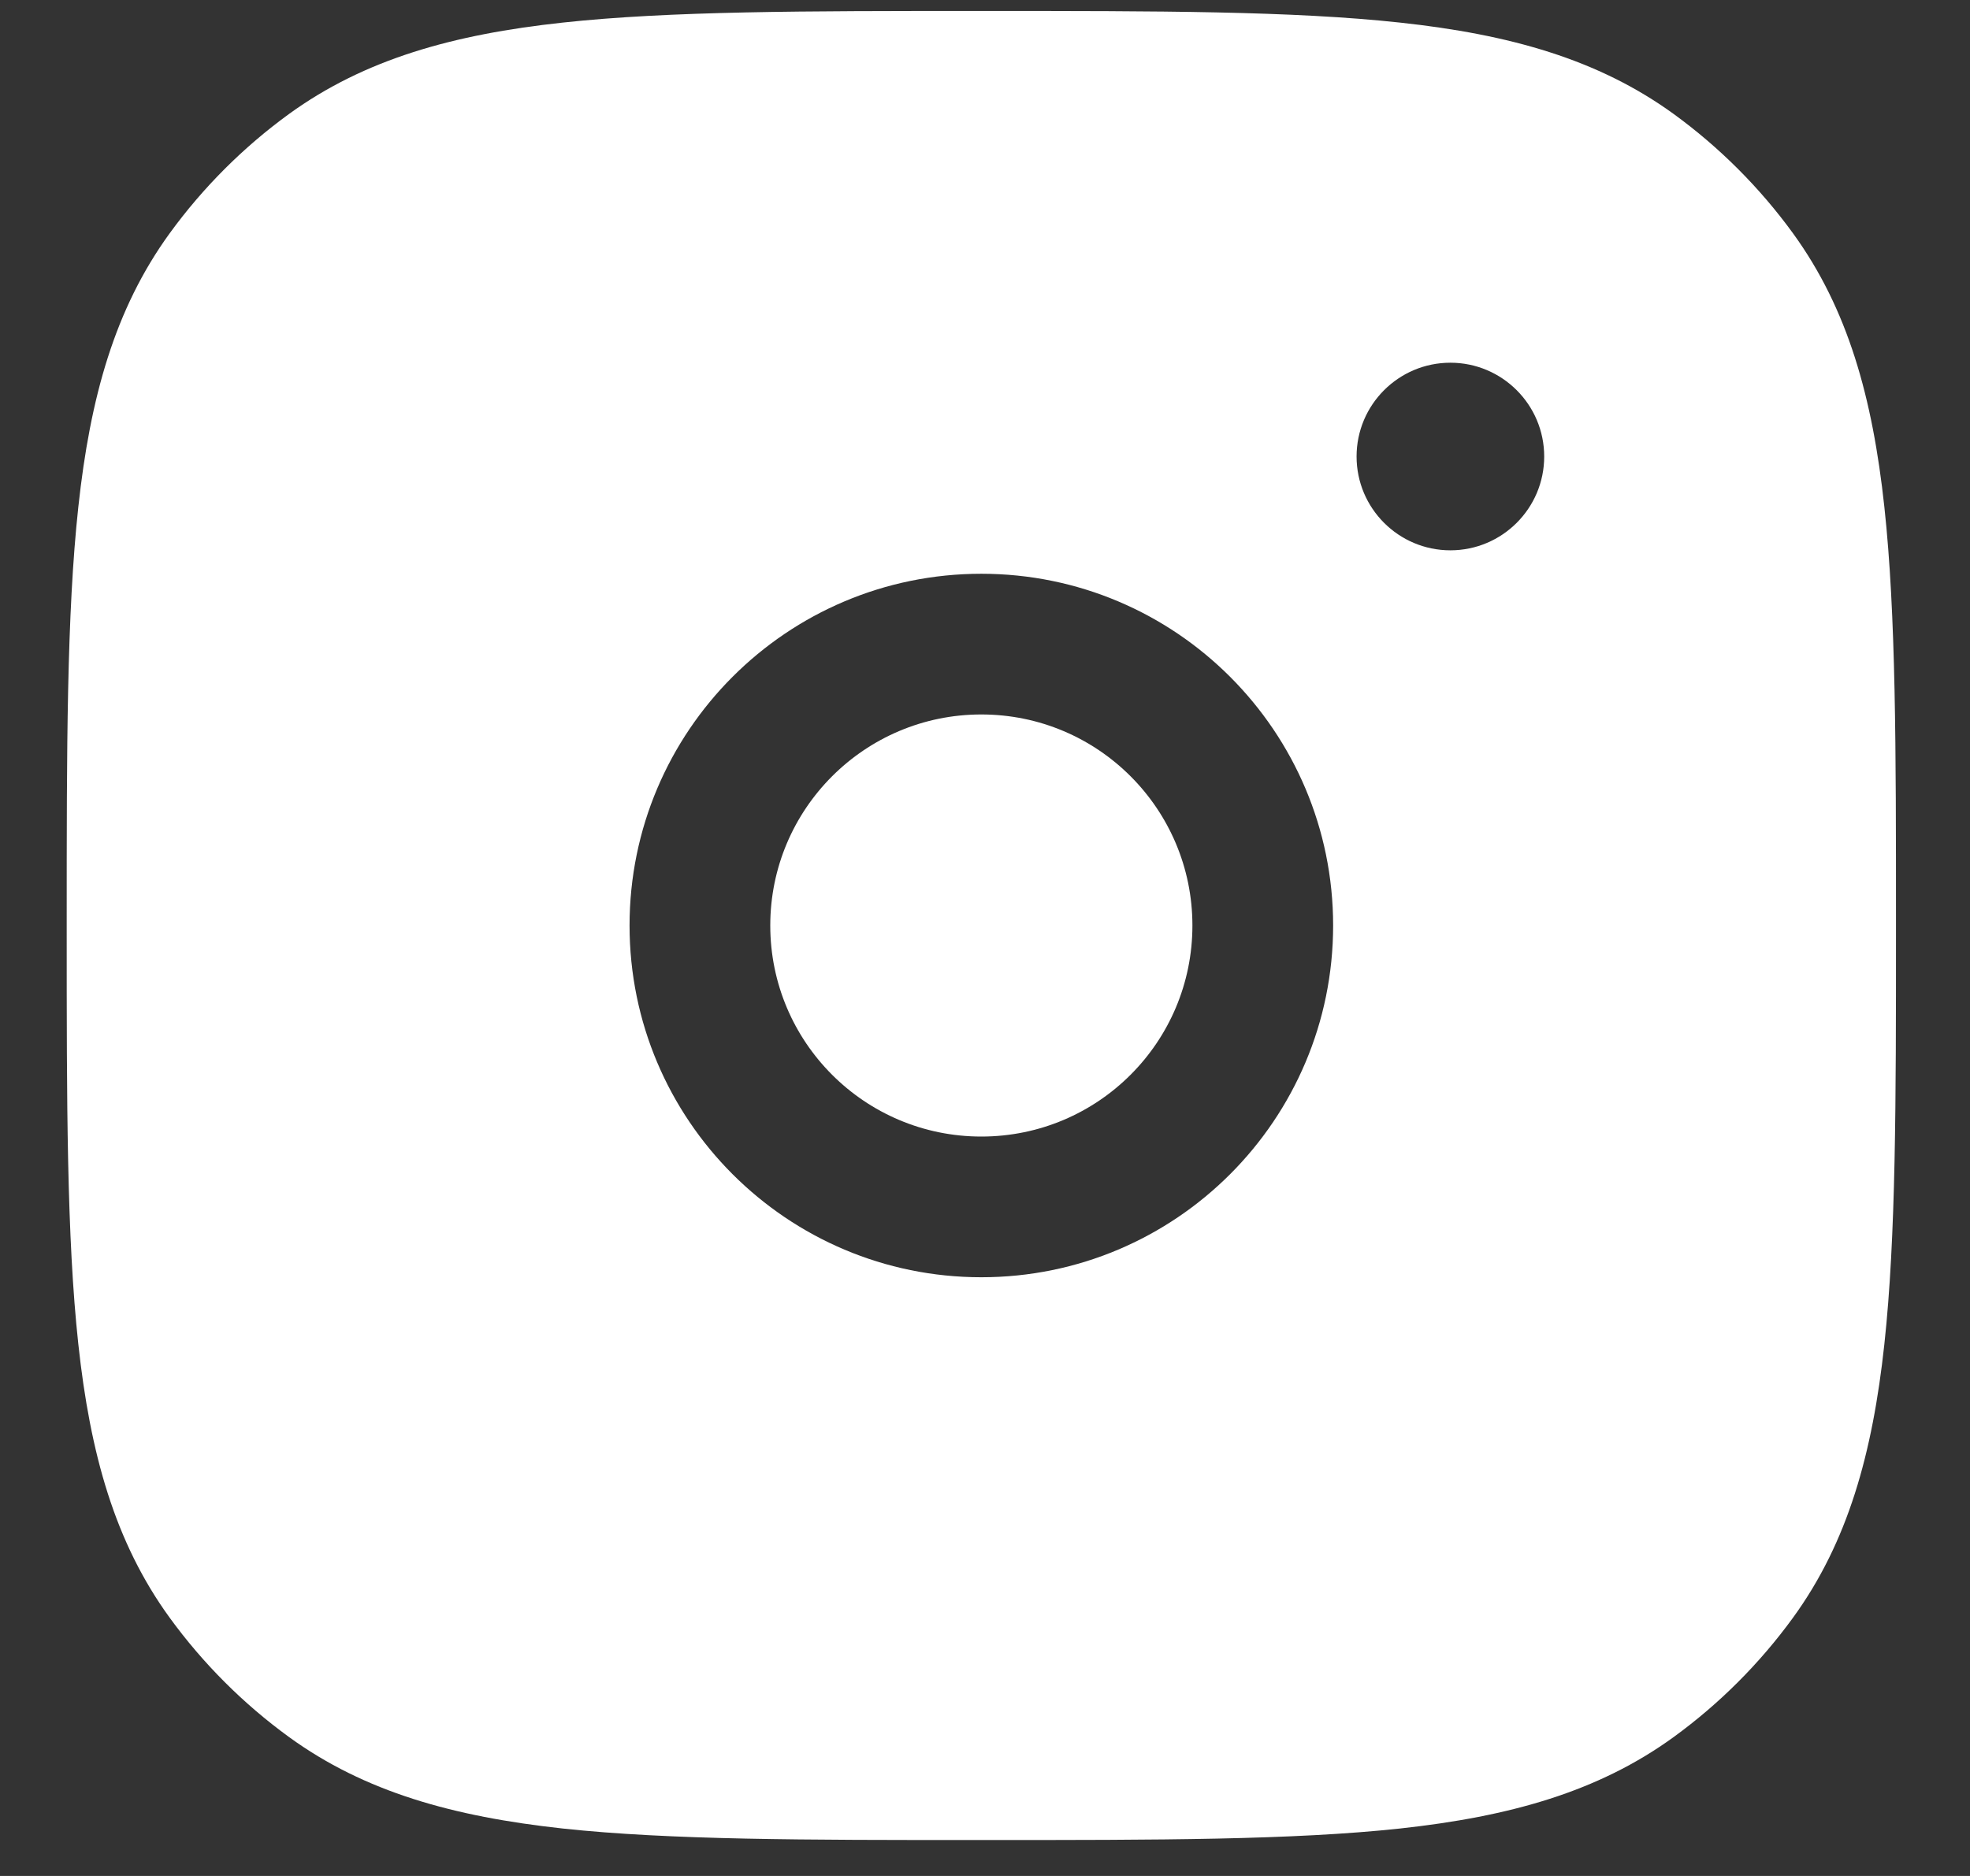 <svg width="21" height="20" viewBox="0 0 21 20" fill="none" xmlns="http://www.w3.org/2000/svg">
<rect x="0" y="0" width="21" height="20" fill="#333333" stroke="none"/>
<path d="M10.461 7.617C9.218 7.617 8.211 8.625 8.211 9.867C8.211 11.11 9.218 12.117 10.461 12.117C11.704 12.117 12.711 11.11 12.711 9.867C12.711 8.625 11.704 7.617 10.461 7.617Z" fill="white"/>
<path fillRule="evenodd" clipRule="evenodd" d="M10.416 0.117C8.579 0.117 7.14 0.117 5.997 0.241C4.832 0.367 3.888 0.63 3.081 1.215C2.593 1.57 2.164 1.999 1.809 2.487C1.223 3.294 0.961 4.238 0.835 5.404C0.711 6.546 0.711 7.985 0.711 9.822V9.912C0.711 11.749 0.711 13.189 0.835 14.331C0.961 15.496 1.223 16.441 1.809 17.247C2.164 17.735 2.593 18.164 3.081 18.519C3.888 19.105 4.832 19.367 5.997 19.494C7.14 19.617 8.579 19.617 10.416 19.617H10.506C12.343 19.617 13.782 19.617 14.925 19.494C16.09 19.367 17.034 19.105 17.841 18.519C18.329 18.164 18.758 17.735 19.113 17.247C19.699 16.441 19.961 15.496 20.087 14.331C20.211 13.189 20.211 11.749 20.211 9.913V9.822C20.211 7.985 20.211 6.546 20.087 5.404C19.961 4.238 19.699 3.294 19.113 2.487C18.758 1.999 18.329 1.57 17.841 1.215C17.034 0.63 16.09 0.367 14.925 0.241C13.782 0.117 12.343 0.117 10.506 0.117H10.416ZM6.711 9.867C6.711 7.796 8.39 6.117 10.461 6.117C12.532 6.117 14.211 7.796 14.211 9.867C14.211 11.938 12.532 13.617 10.461 13.617C8.39 13.617 6.711 11.938 6.711 9.867ZM15.461 5.867C14.909 5.867 14.461 5.419 14.461 4.867C14.461 4.315 14.909 3.867 15.461 3.867C16.013 3.867 16.461 4.315 16.461 4.867C16.461 5.419 16.013 5.867 15.461 5.867Z" fill="white"/>
</svg>
